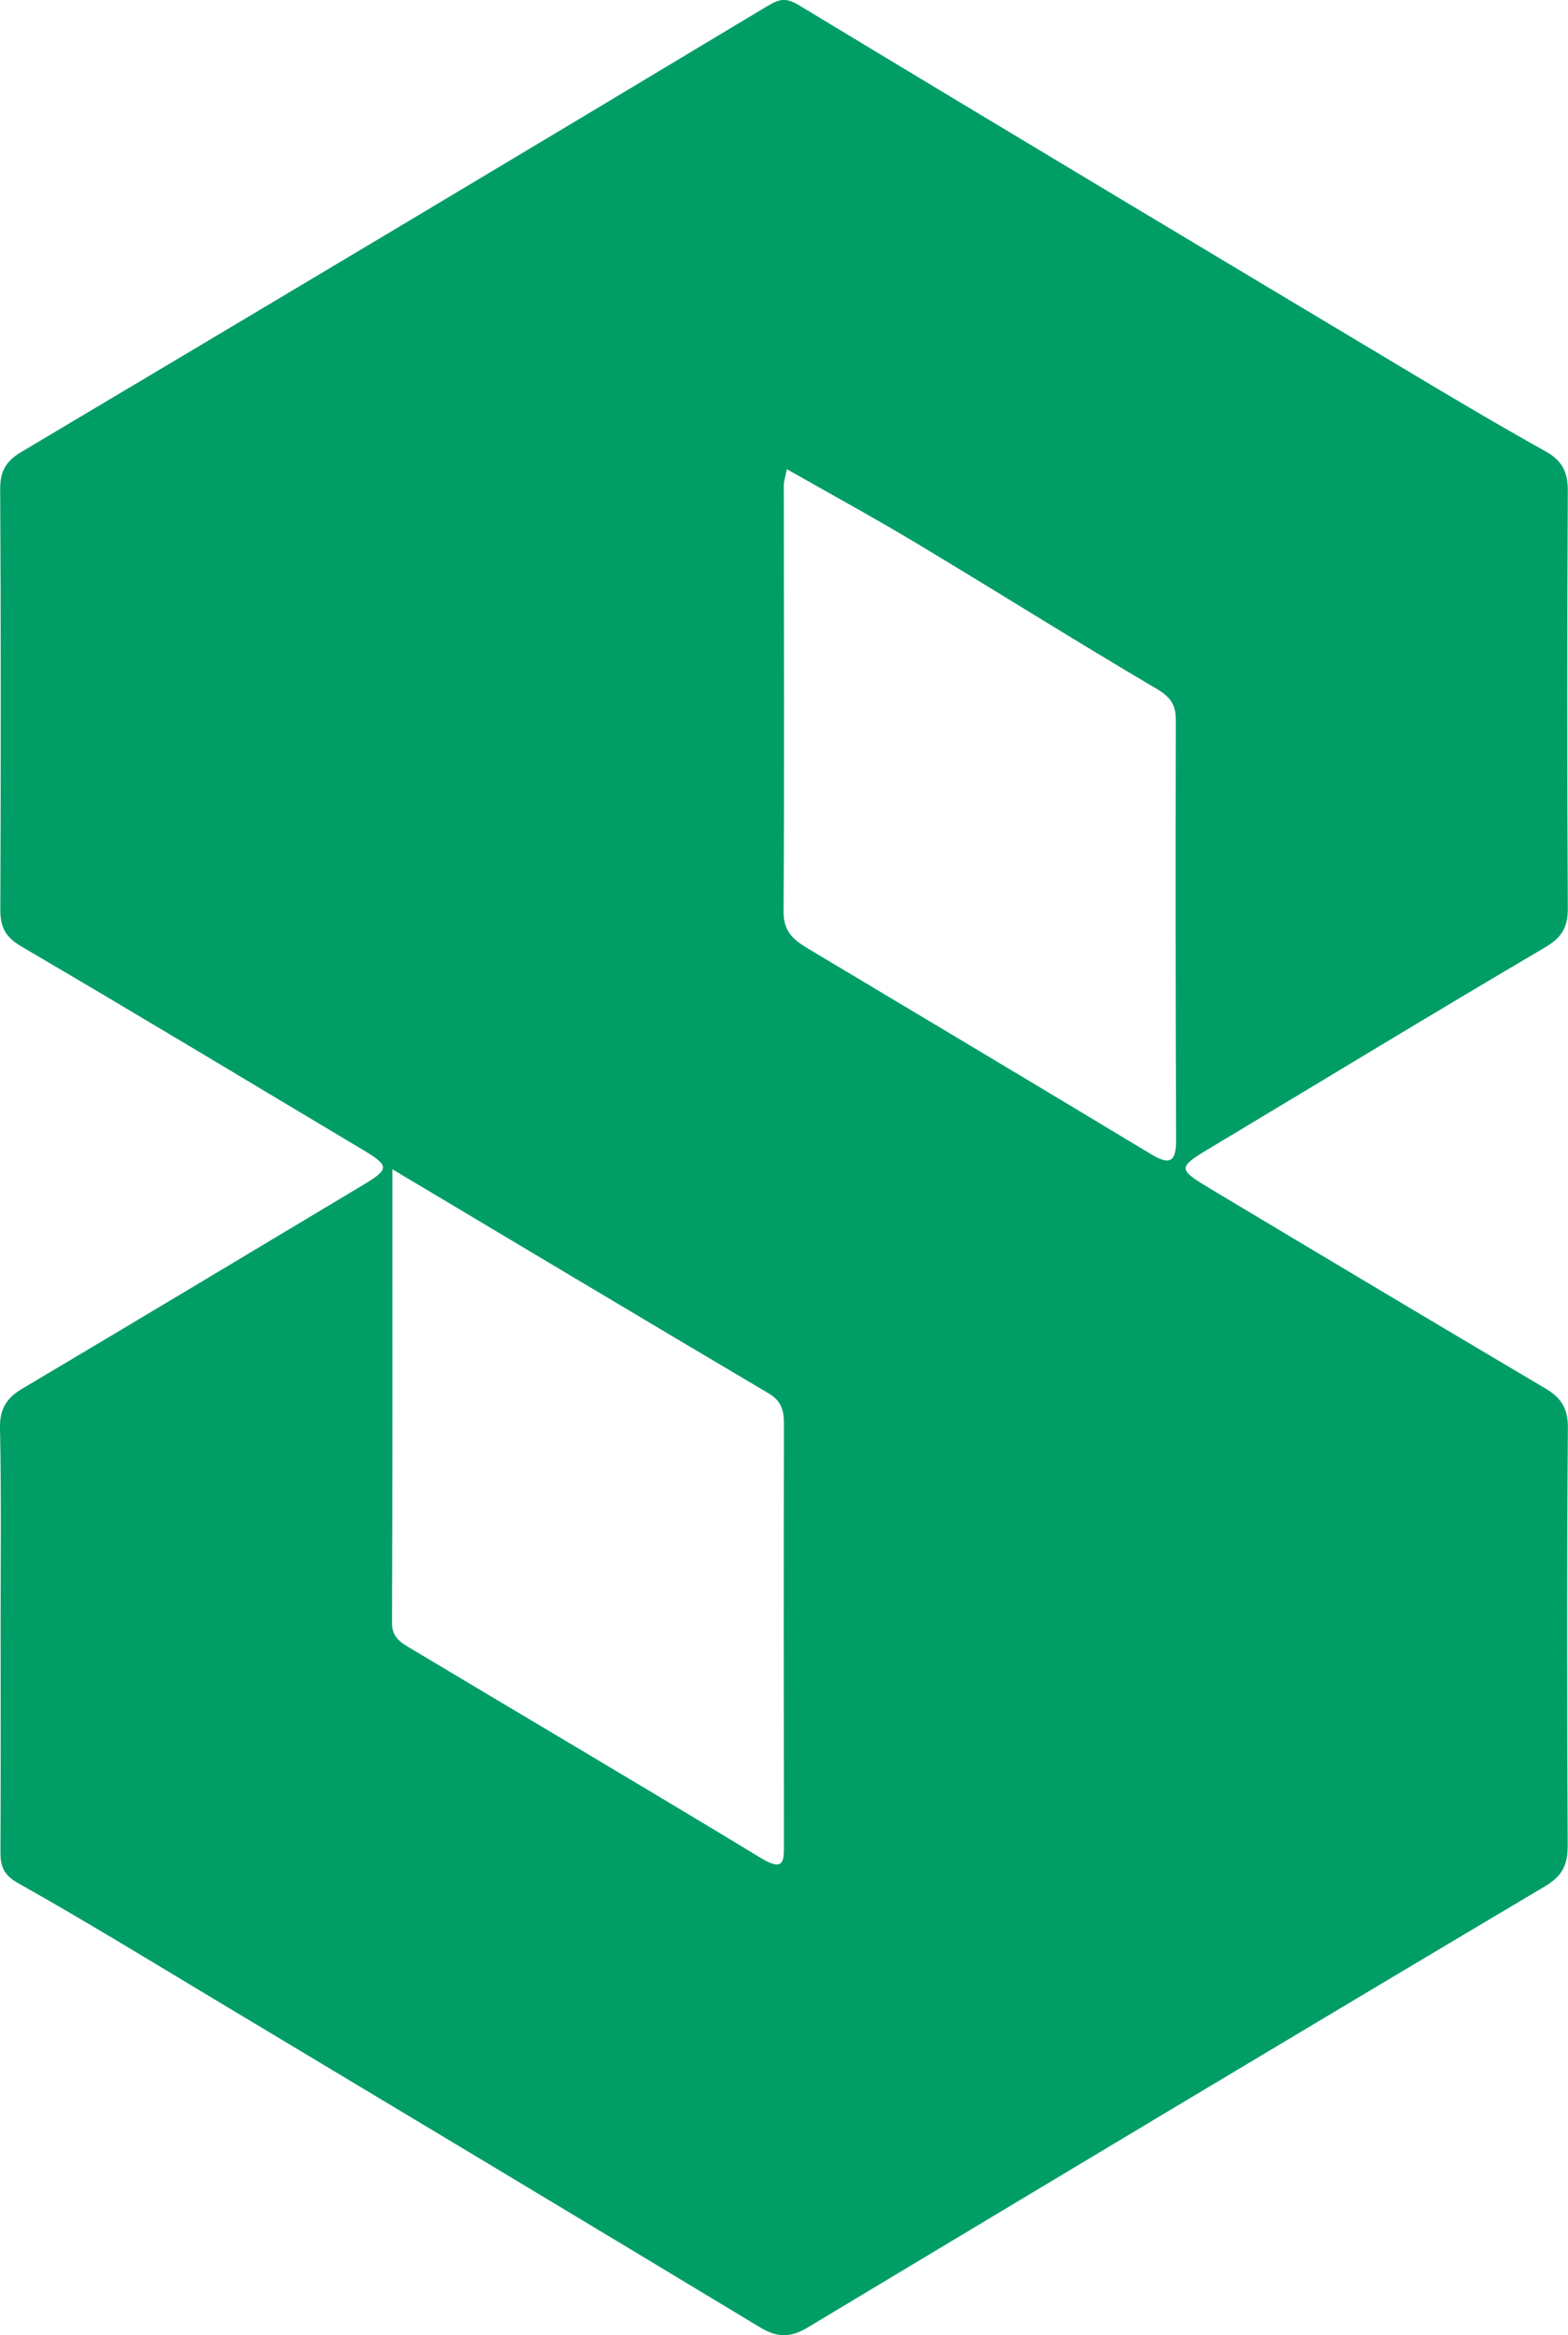 <?xml version="1.0" encoding="UTF-8"?>
<svg id="Layer_2" data-name="Layer 2" xmlns="http://www.w3.org/2000/svg" viewBox="0 0 248.14 369.48">
  <defs>
    <style>
      .cls-1 {
        fill: #009e66;
      }
    </style>
  </defs>
  <g id="Layer_1-2" data-name="Layer 1">
    <path class="cls-1" d="M.09,258.96c0-11,.14-22-.09-32.99-.06-3.09,1.03-4.78,3.54-6.27,17.92-10.64,35.79-21.36,53.67-32.07,4.56-2.73,4.53-3.14-.07-5.88-17.9-10.68-35.73-21.45-53.72-31.98-2.58-1.51-3.38-3.08-3.37-5.88,.09-22.16,.1-44.32-.02-66.48-.02-2.86,.92-4.46,3.34-5.9C42.78,48.07,82.16,24.57,121.46,.95c2.04-1.23,3.04-1.3,5.12-.04,31.89,19.29,63.86,38.43,95.84,57.57,7.33,4.39,14.68,8.76,22.15,12.92,2.66,1.48,3.55,3.28,3.54,6.28-.12,21.99-.12,43.99,0,65.98,.02,3.03-.92,4.66-3.63,6.25-17.54,10.31-34.91,20.9-52.37,31.36-5.92,3.55-5.99,3.56-.05,7.12,17.47,10.46,34.95,20.9,52.48,31.27,2.5,1.48,3.61,3.14,3.58,6.25-.17,21.99-.14,43.99-.03,65.98,.01,3.07-.75,4.87-3.62,6.57-38.98,23.16-77.86,46.49-116.73,69.83-2.6,1.56-4.75,1.57-7.38-.02-28.81-17.39-57.67-34.7-86.53-52.01-10.28-6.17-20.51-12.44-30.95-18.31-2.37-1.33-2.82-2.73-2.81-5.02,.06-11.33,.03-22.66,.03-33.99h-.02Zm62.01-73.97c0,24.61,.04,48.22-.06,71.82,0,2.14,1.28,2.99,2.61,3.79,18.58,11.13,37.24,22.12,55.75,33.36,3.71,2.25,3.67,.52,3.66-2.35-.04-22.12-.05-44.25,0-66.37,0-2.16-.44-3.62-2.46-4.81-19.56-11.57-39.06-23.24-59.5-35.43Zm62.42-110.77c-.25,1.31-.48,1.94-.48,2.57,0,22.48,.11,44.96-.04,67.44-.02,3.36,1.8,4.62,4.14,6.01,18.04,10.77,36.06,21.55,54.05,32.39,3.03,1.82,3.94,1.11,3.93-2.32-.09-22.15-.1-44.29-.05-66.44,0-2.48-.9-3.63-3.1-4.93-12.69-7.47-25.17-15.33-37.8-22.91-6.69-4.02-13.55-7.76-20.66-11.81Z"/>
  </g>
</svg>